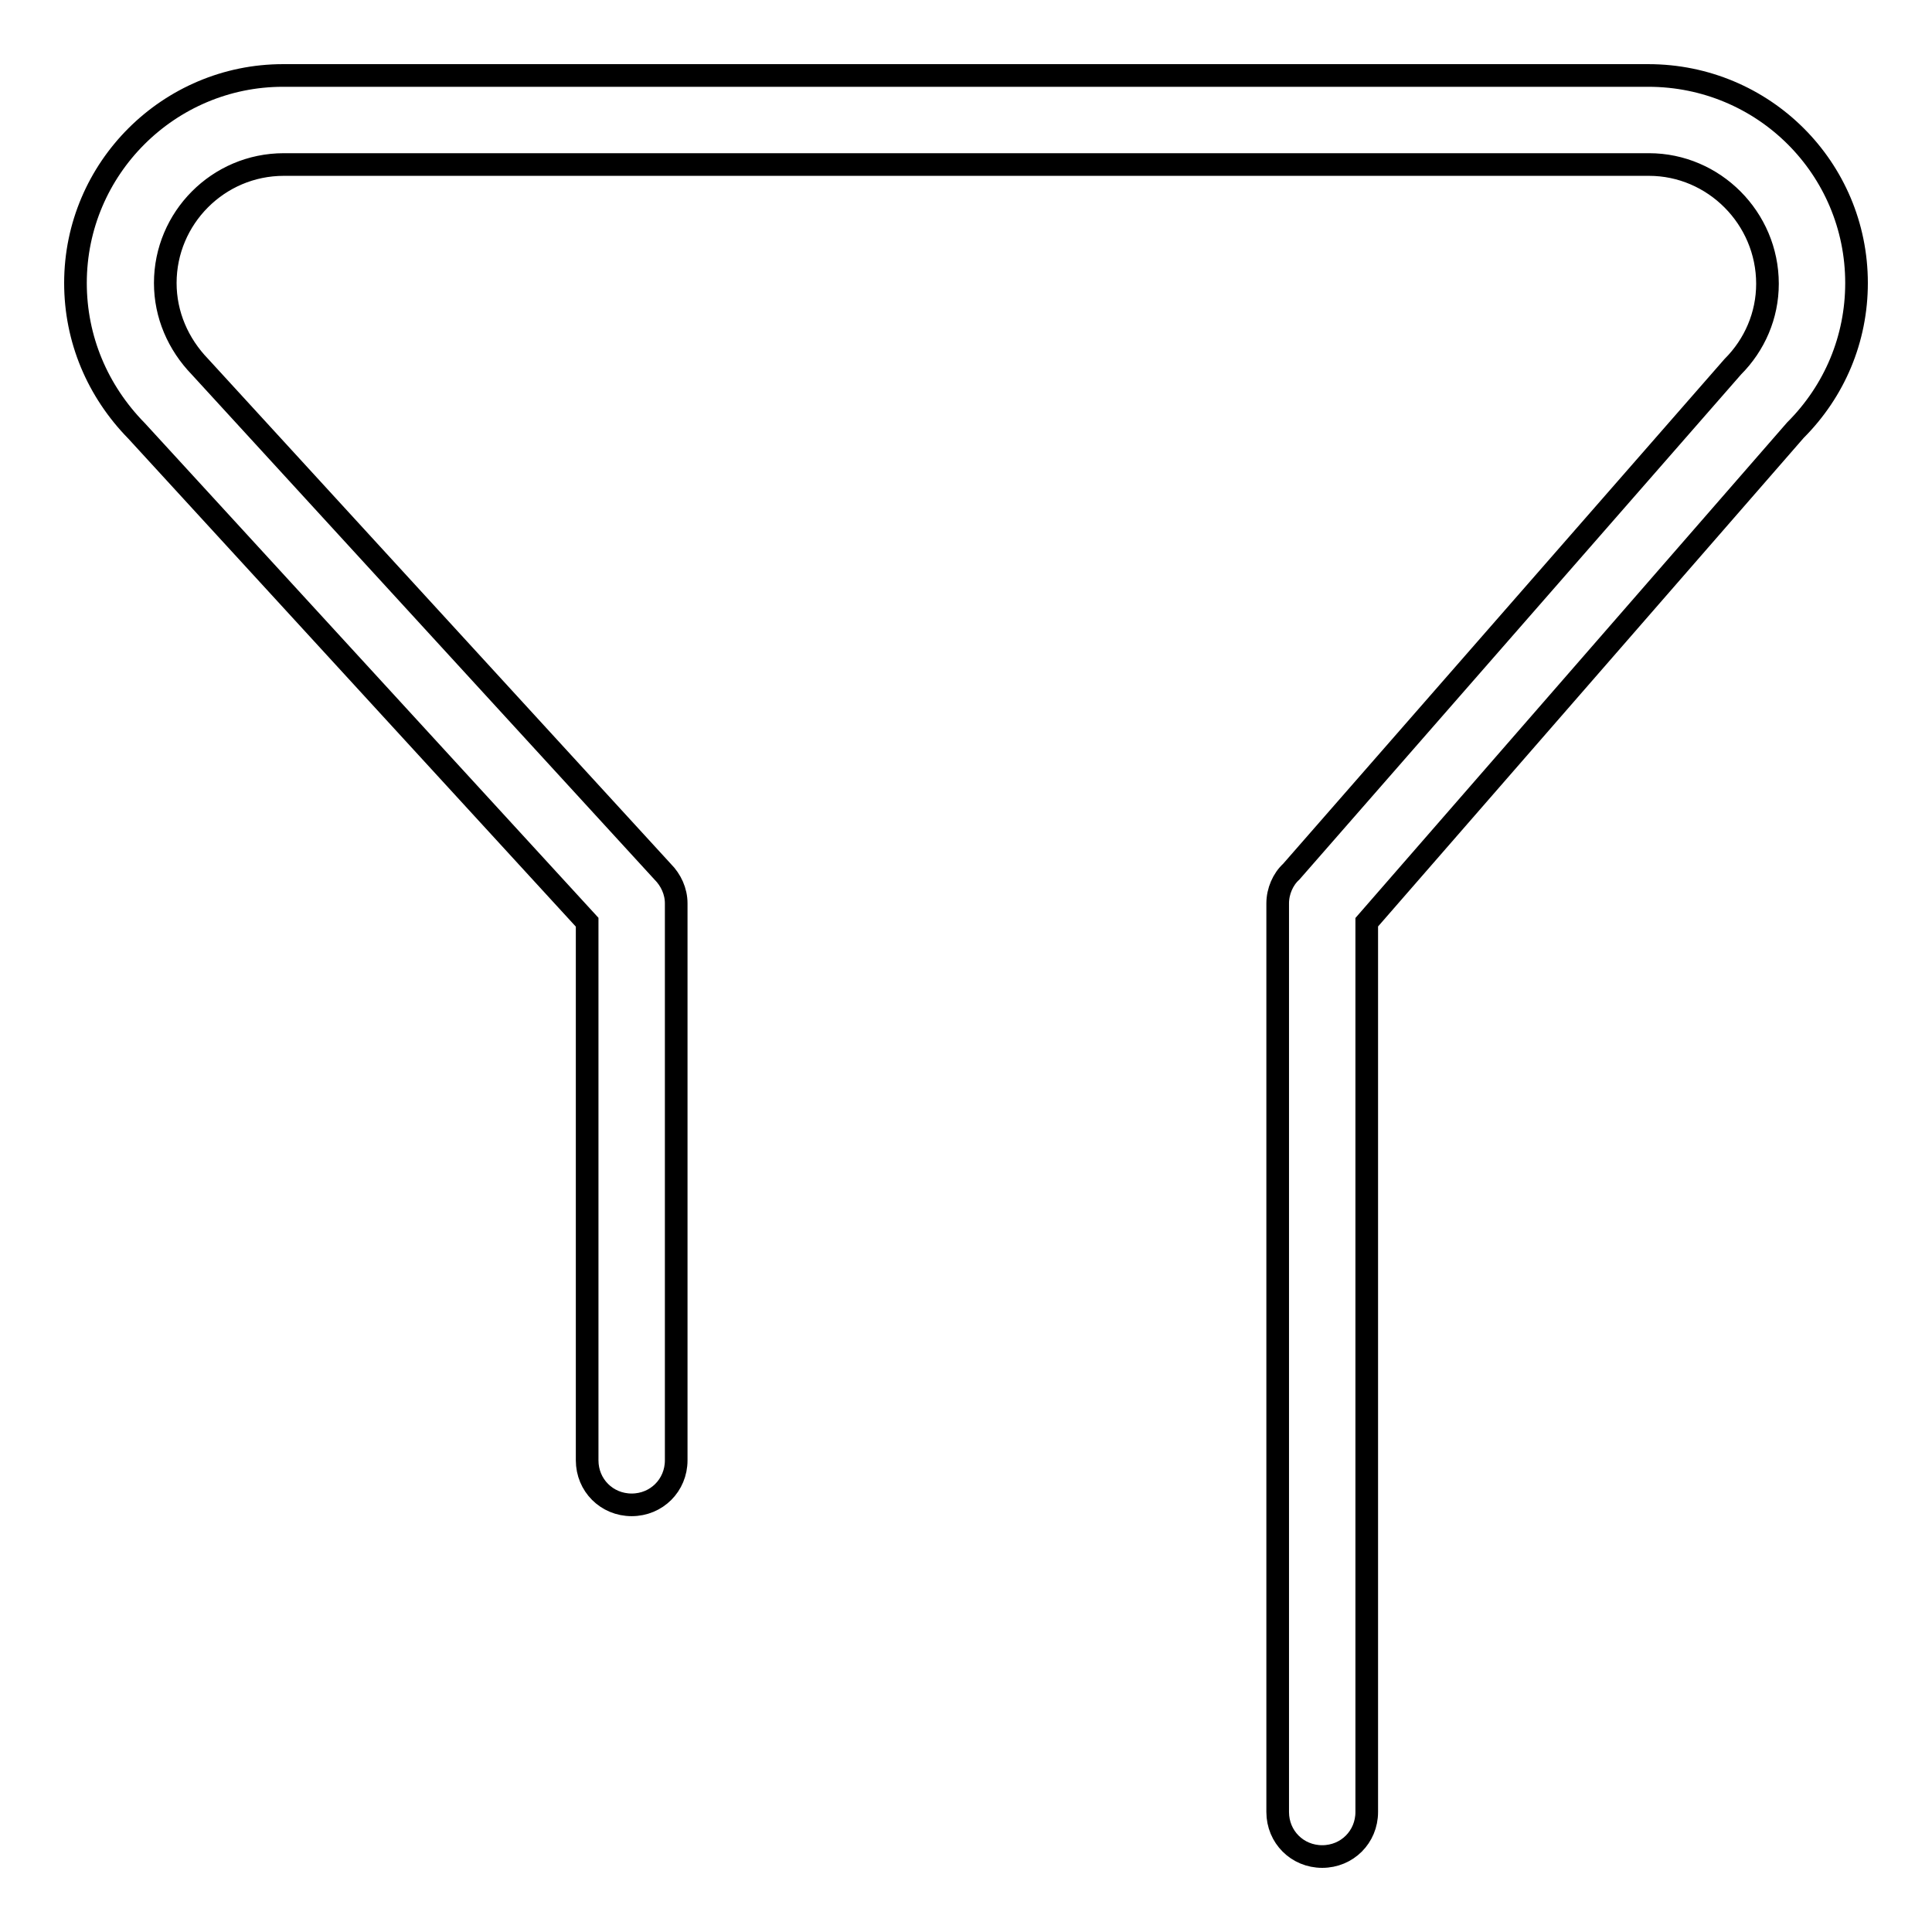 <?xml version="1.0" encoding="utf-8"?>
<!-- Svg Vector Icons : http://www.onlinewebfonts.com/icon -->
<!DOCTYPE svg PUBLIC "-//W3C//DTD SVG 1.1//EN" "http://www.w3.org/Graphics/SVG/1.1/DTD/svg11.dtd">
<svg version="1.1" xmlns="http://www.w3.org/2000/svg" xmlns:xlink="http://www.w3.org/1999/xlink" x="0px" y="0px" viewBox="0 0 256 256" enable-background="new 0 0 256 256" xml:space="preserve">
<g><g><path stroke-width="3" fill-opacity="0" stroke="#000000"  d="M246,37.5c0,7.4-2.9,14.3-8.1,19.5l-56.8,65.2v117.9c0,3.3-2.6,5.9-5.9,5.9c-3.3,0-5.9-2.6-5.9-5.9V119.7c0-1.6,0.7-3.2,1.8-4.2l58.5-66.9c2.9-2.9,4.6-6.8,4.6-11c0-8.7-7.1-15.8-15.7-15.8c0,0-180.7,0-180.9,0c-8.7,0-15.7,7.1-15.7,15.7c0,4.2,1.7,8.1,4.6,11.1l61.3,66.9c1.1,1.1,1.8,2.6,1.8,4.2v73.8c0,3.3-2.6,5.9-5.9,5.9s-5.9-2.6-5.9-5.9v-71.3L18.1,57.1C12.9,51.8,10,44.9,10,37.5C10,22.3,22.4,10,37.5,10c0.2,0,180.9,0,180.9,0C233.7,10,246,22.3,246,37.5z"/></g></g>
</svg>